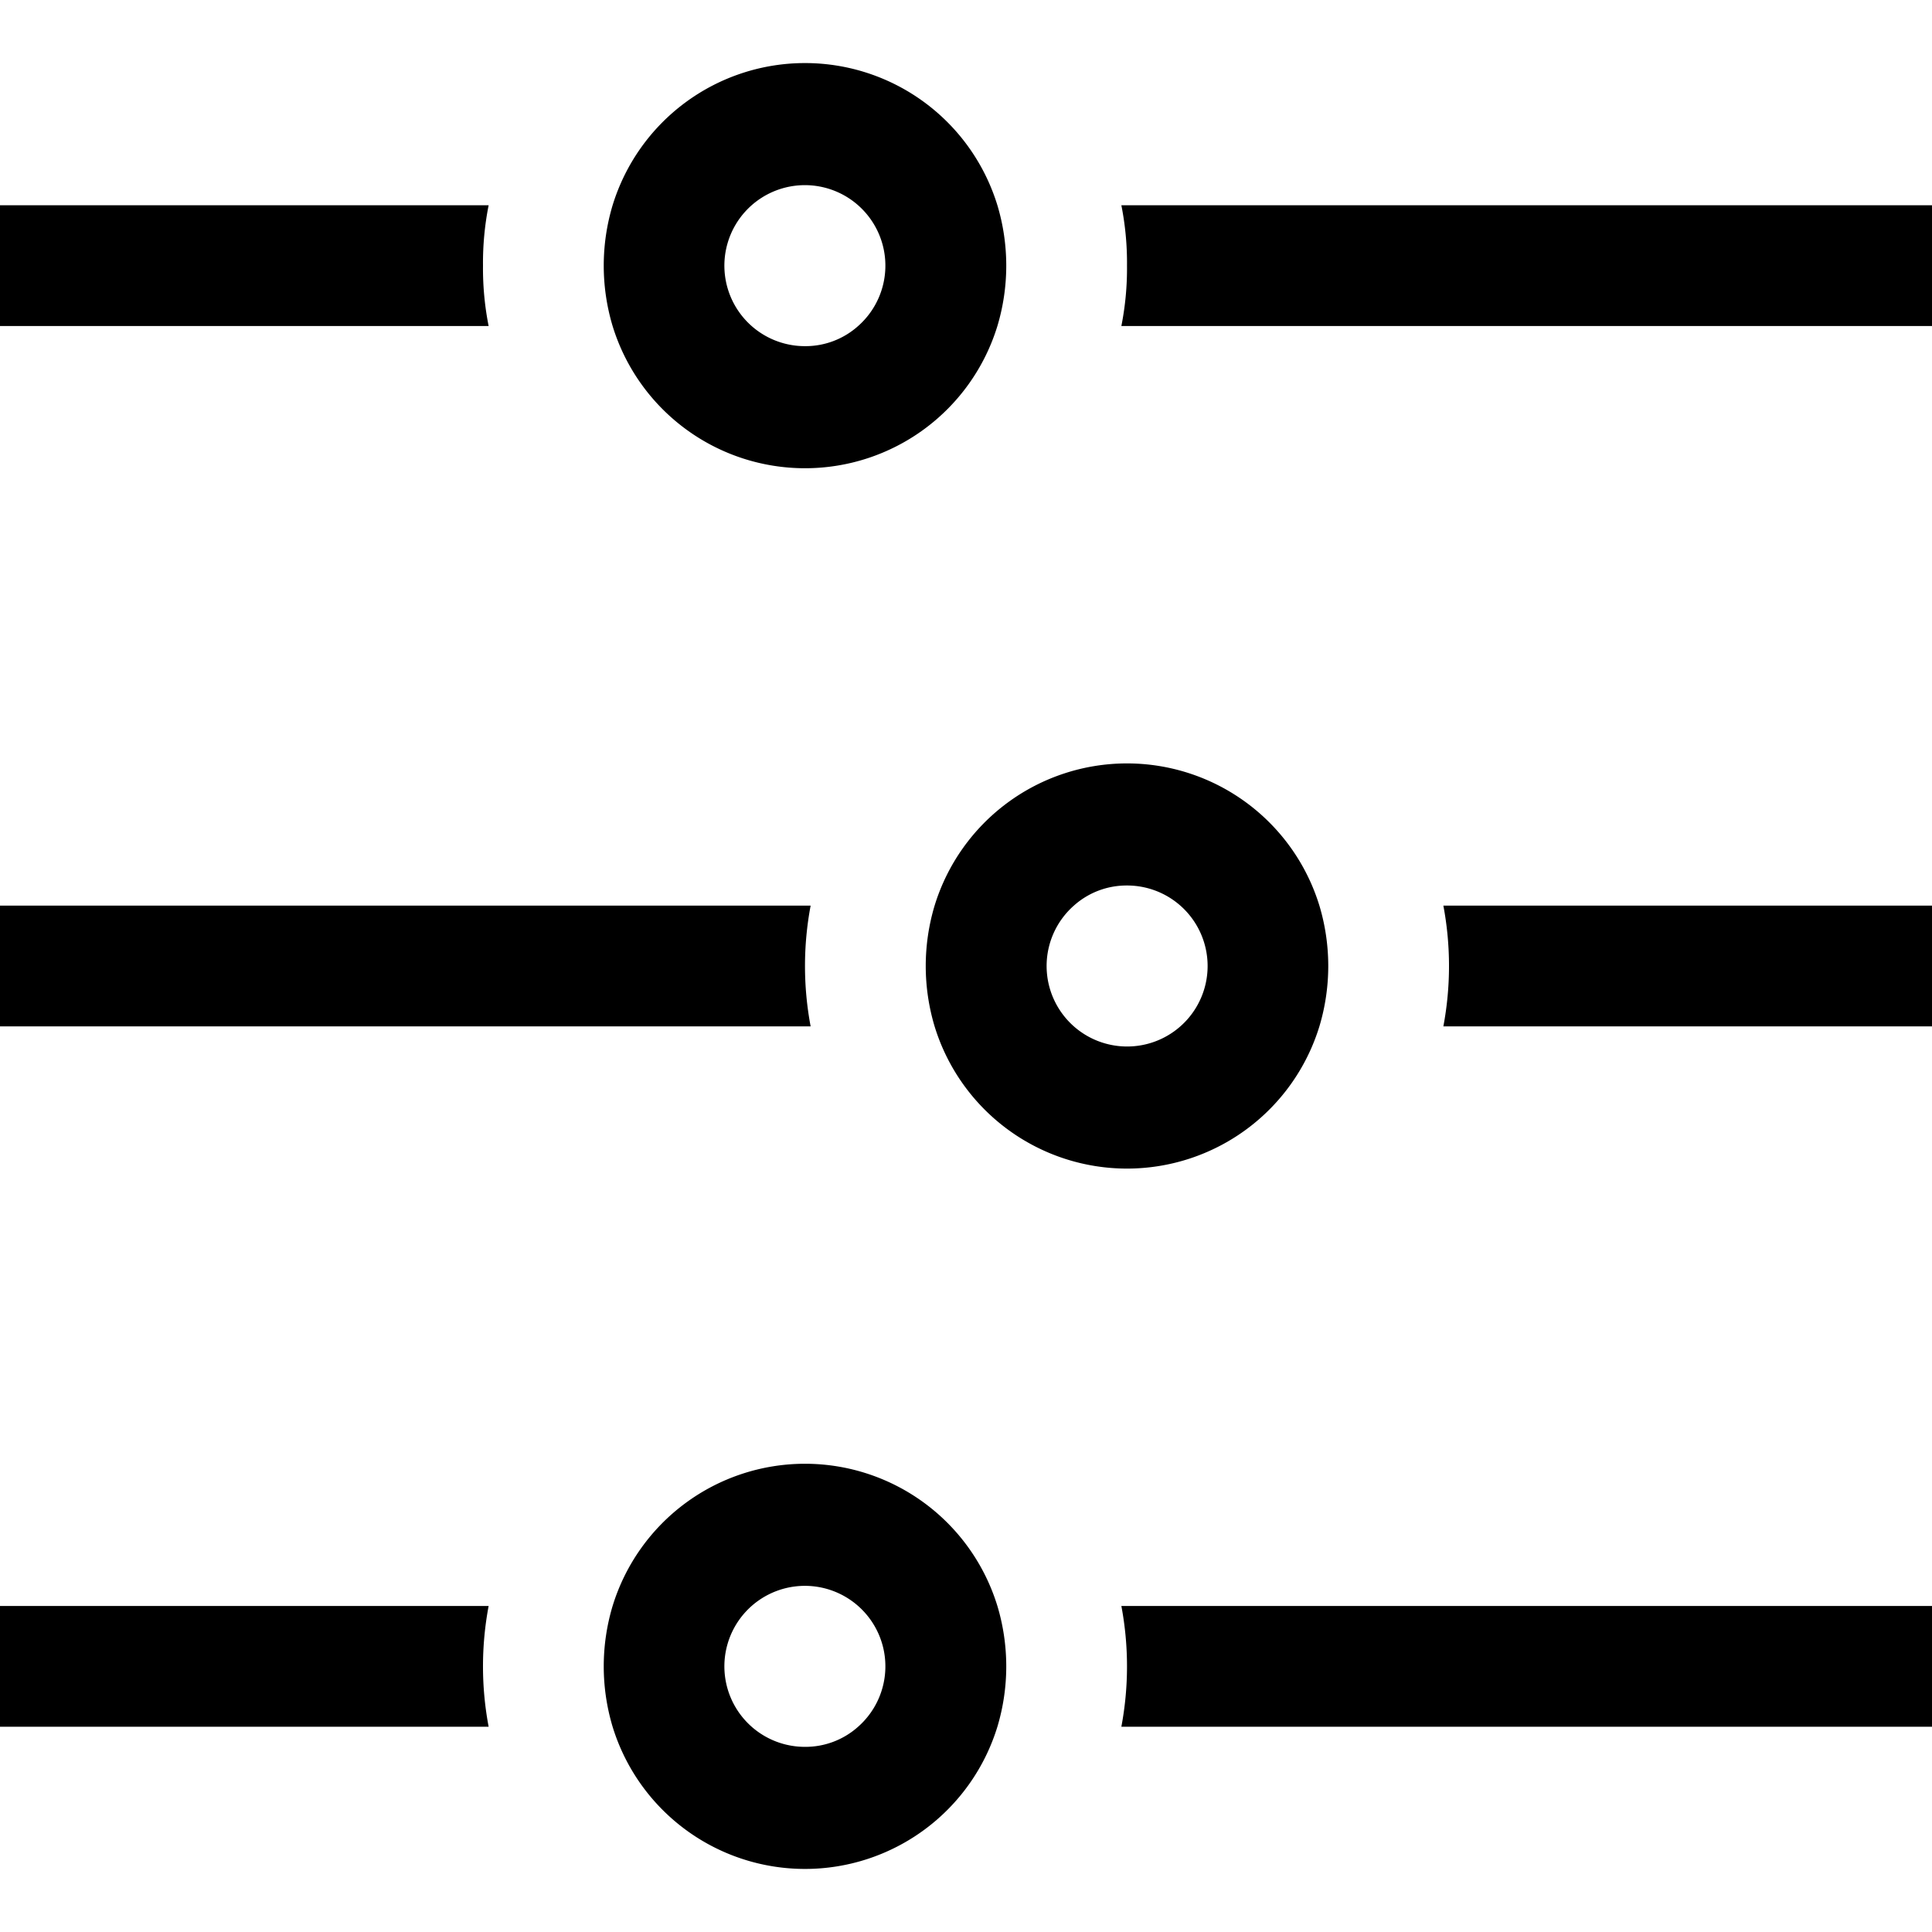 <svg xmlns="http://www.w3.org/2000/svg" viewBox="0 0 24 24"><path fill="currentColor" d="M6.07 2.55A3.67 3.67 0 0 0 6 3.3a3.67 3.67 0 0 0 .07.75H0v-1.5zm17.93 0v1.5H13.93A3.67 3.67 0 0 0 14 3.3a3.67 3.67 0 0 0-.07-.75zm-11.61 0a2.5 2.5 0 0 0-4.78 0 2.61 2.61 0 0 0 0 1.5 2.5 2.5 0 0 0 4.78 0 2.61 2.61 0 0 0 0-1.5zM10 4.3a1 1 0 1 1 .66-.25.98.98 0 0 1-.66.25zM6.07 19.95a4.05 4.05 0 0 0 0 1.5H0v-1.5zm17.93 0v1.5H13.93a4.05 4.05 0 0 0 0-1.5zm-11.61 0a2.5 2.5 0 0 0-4.78 0 2.61 2.61 0 0 0 0 1.5 2.5 2.5 0 0 0 4.78 0 2.61 2.61 0 0 0 0-1.5zM10 21.7a1 1 0 1 1 .66-.25.98.98 0 0 1-.66.25zm7.93-8.95a4.05 4.05 0 0 0 0-1.5H24v1.5zM0 12.75v-1.5h10.07a4.05 4.05 0 0 0 0 1.5zm11.61 0a2.5 2.5 0 0 0 4.78 0 2.61 2.61 0 0 0 0-1.5 2.5 2.5 0 0 0-4.78 0 2.61 2.61 0 0 0 0 1.5zM14 11a1 1 0 1 1-.66.25A.98.98 0 0 1 14 11z"/></svg>